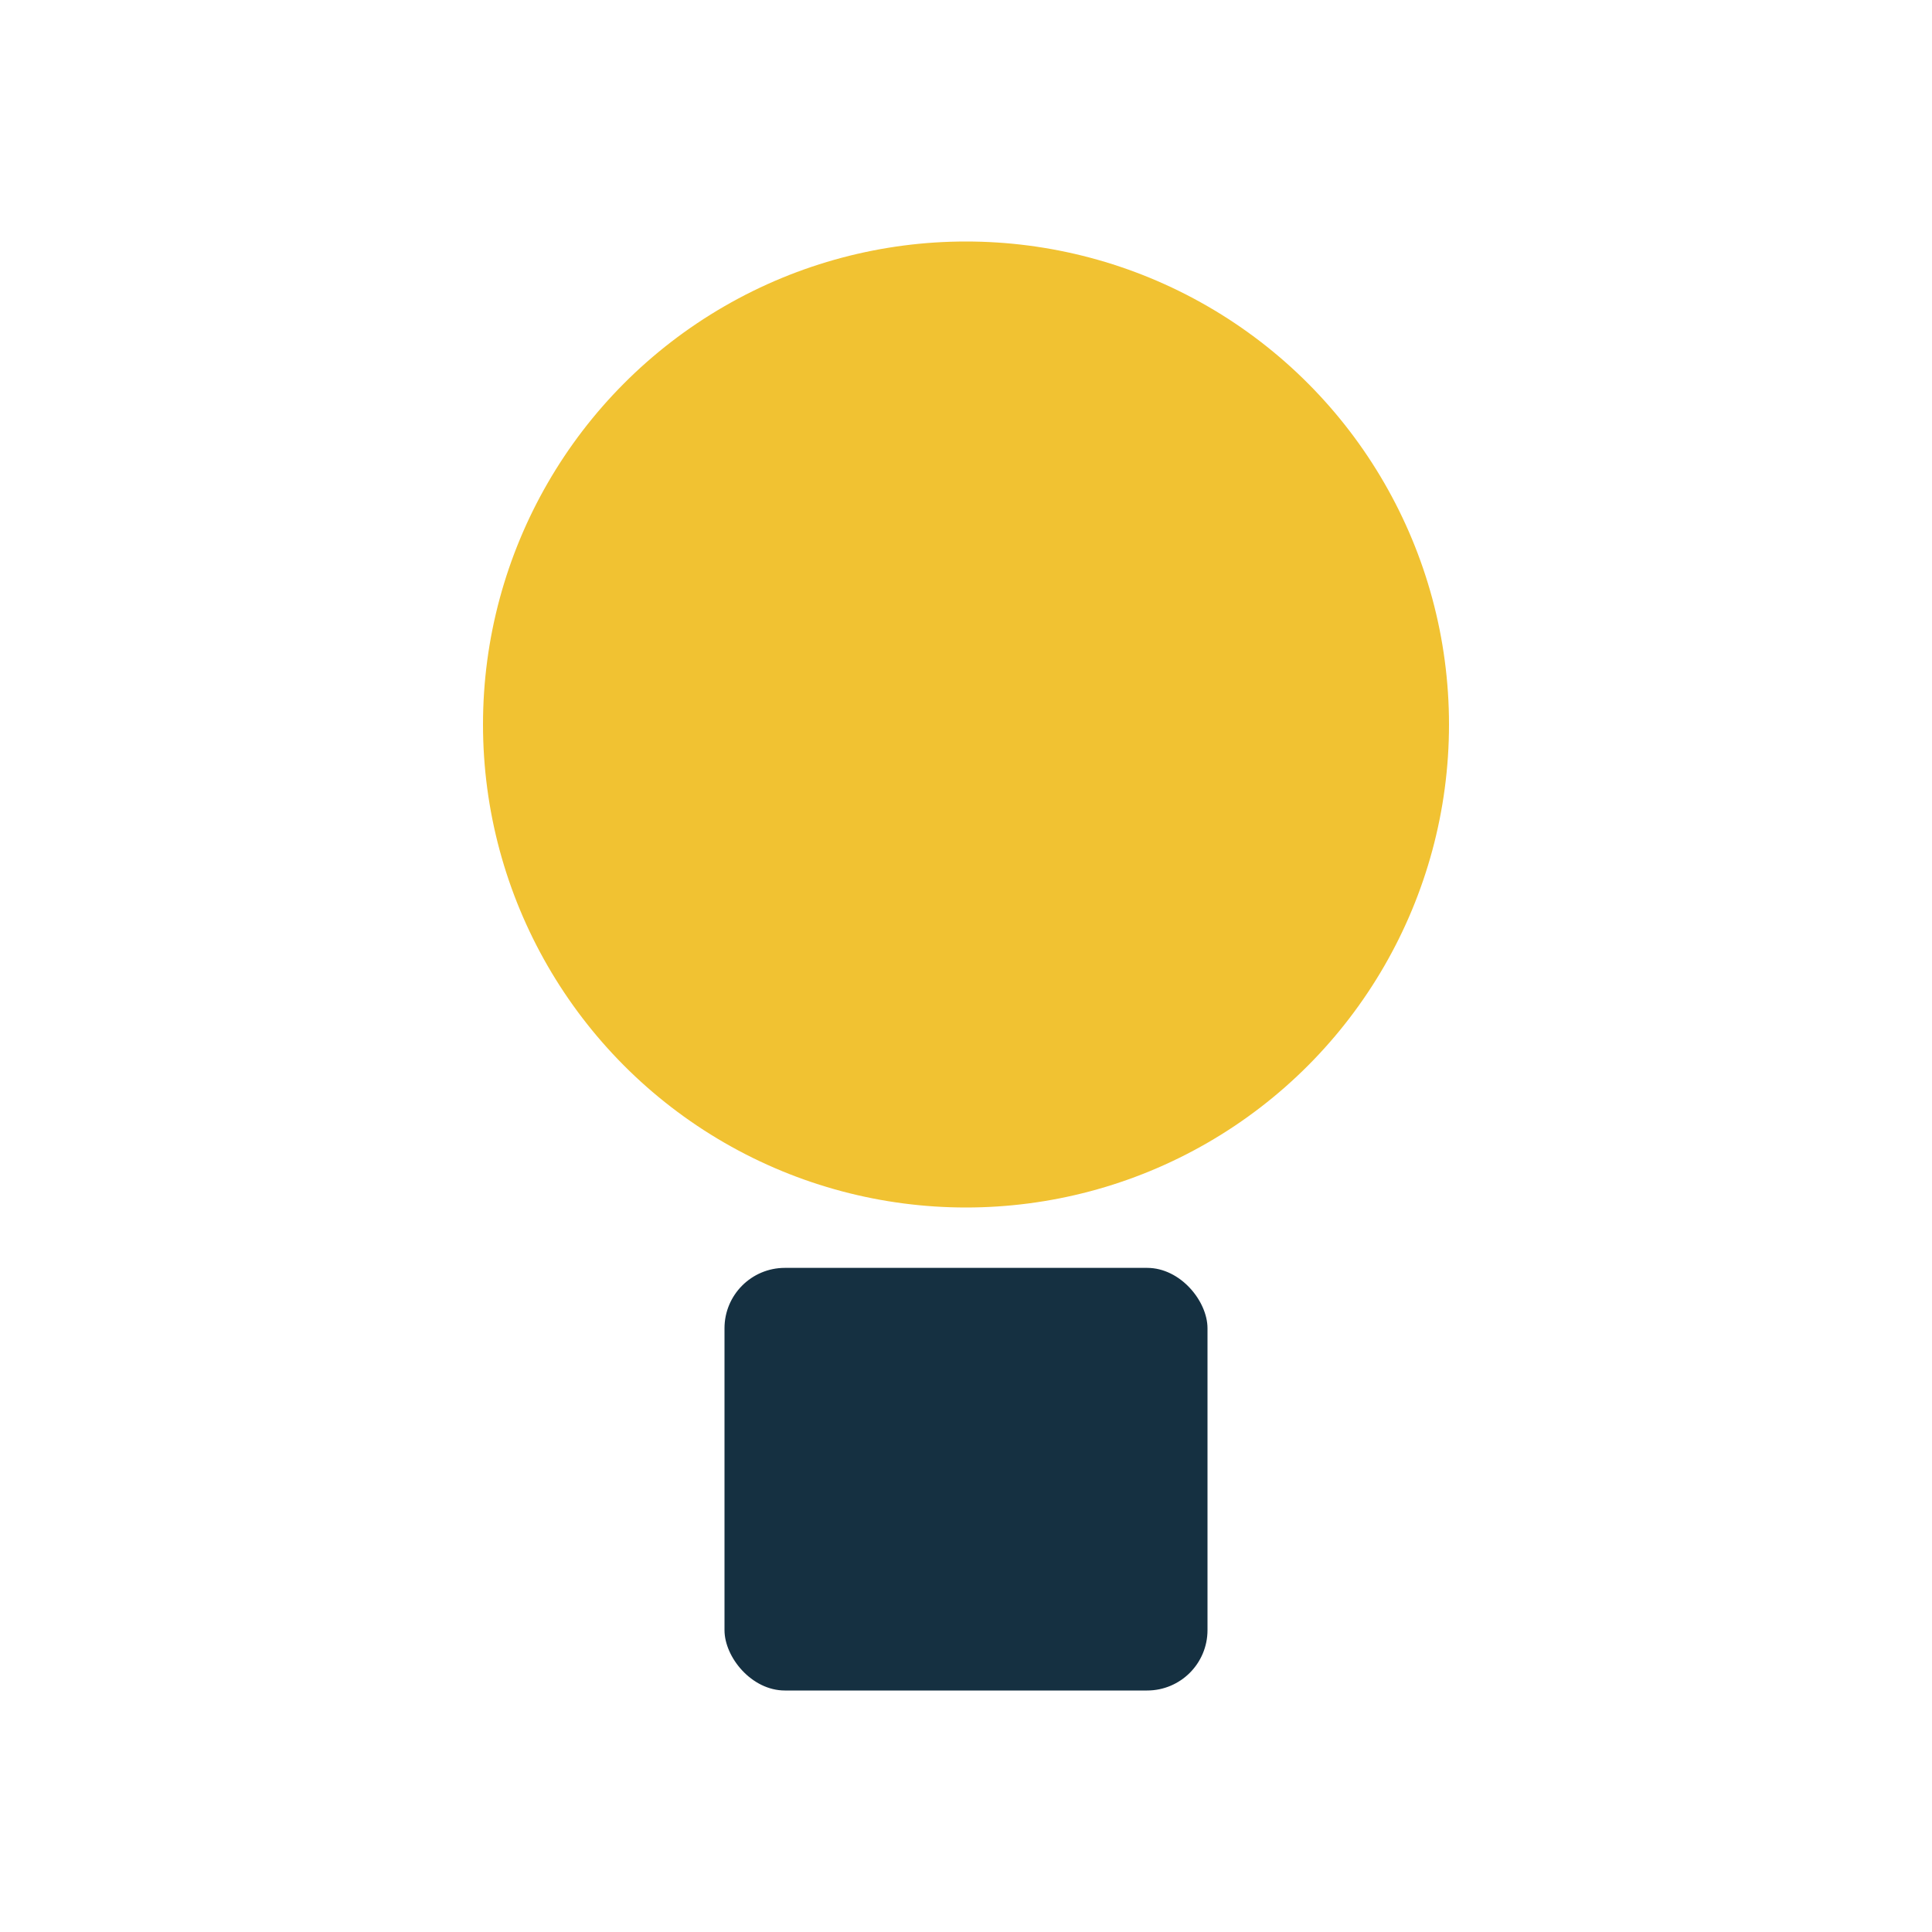 <?xml version="1.0" encoding="UTF-8"?>
<svg xmlns="http://www.w3.org/2000/svg" width="32" height="32" viewBox="0 0 32 32"><circle cx="16" cy="12" r="8" fill="#F1C232"/><rect x="12" y="21" width="8" height="7" rx="1" fill="#153041"/></svg>